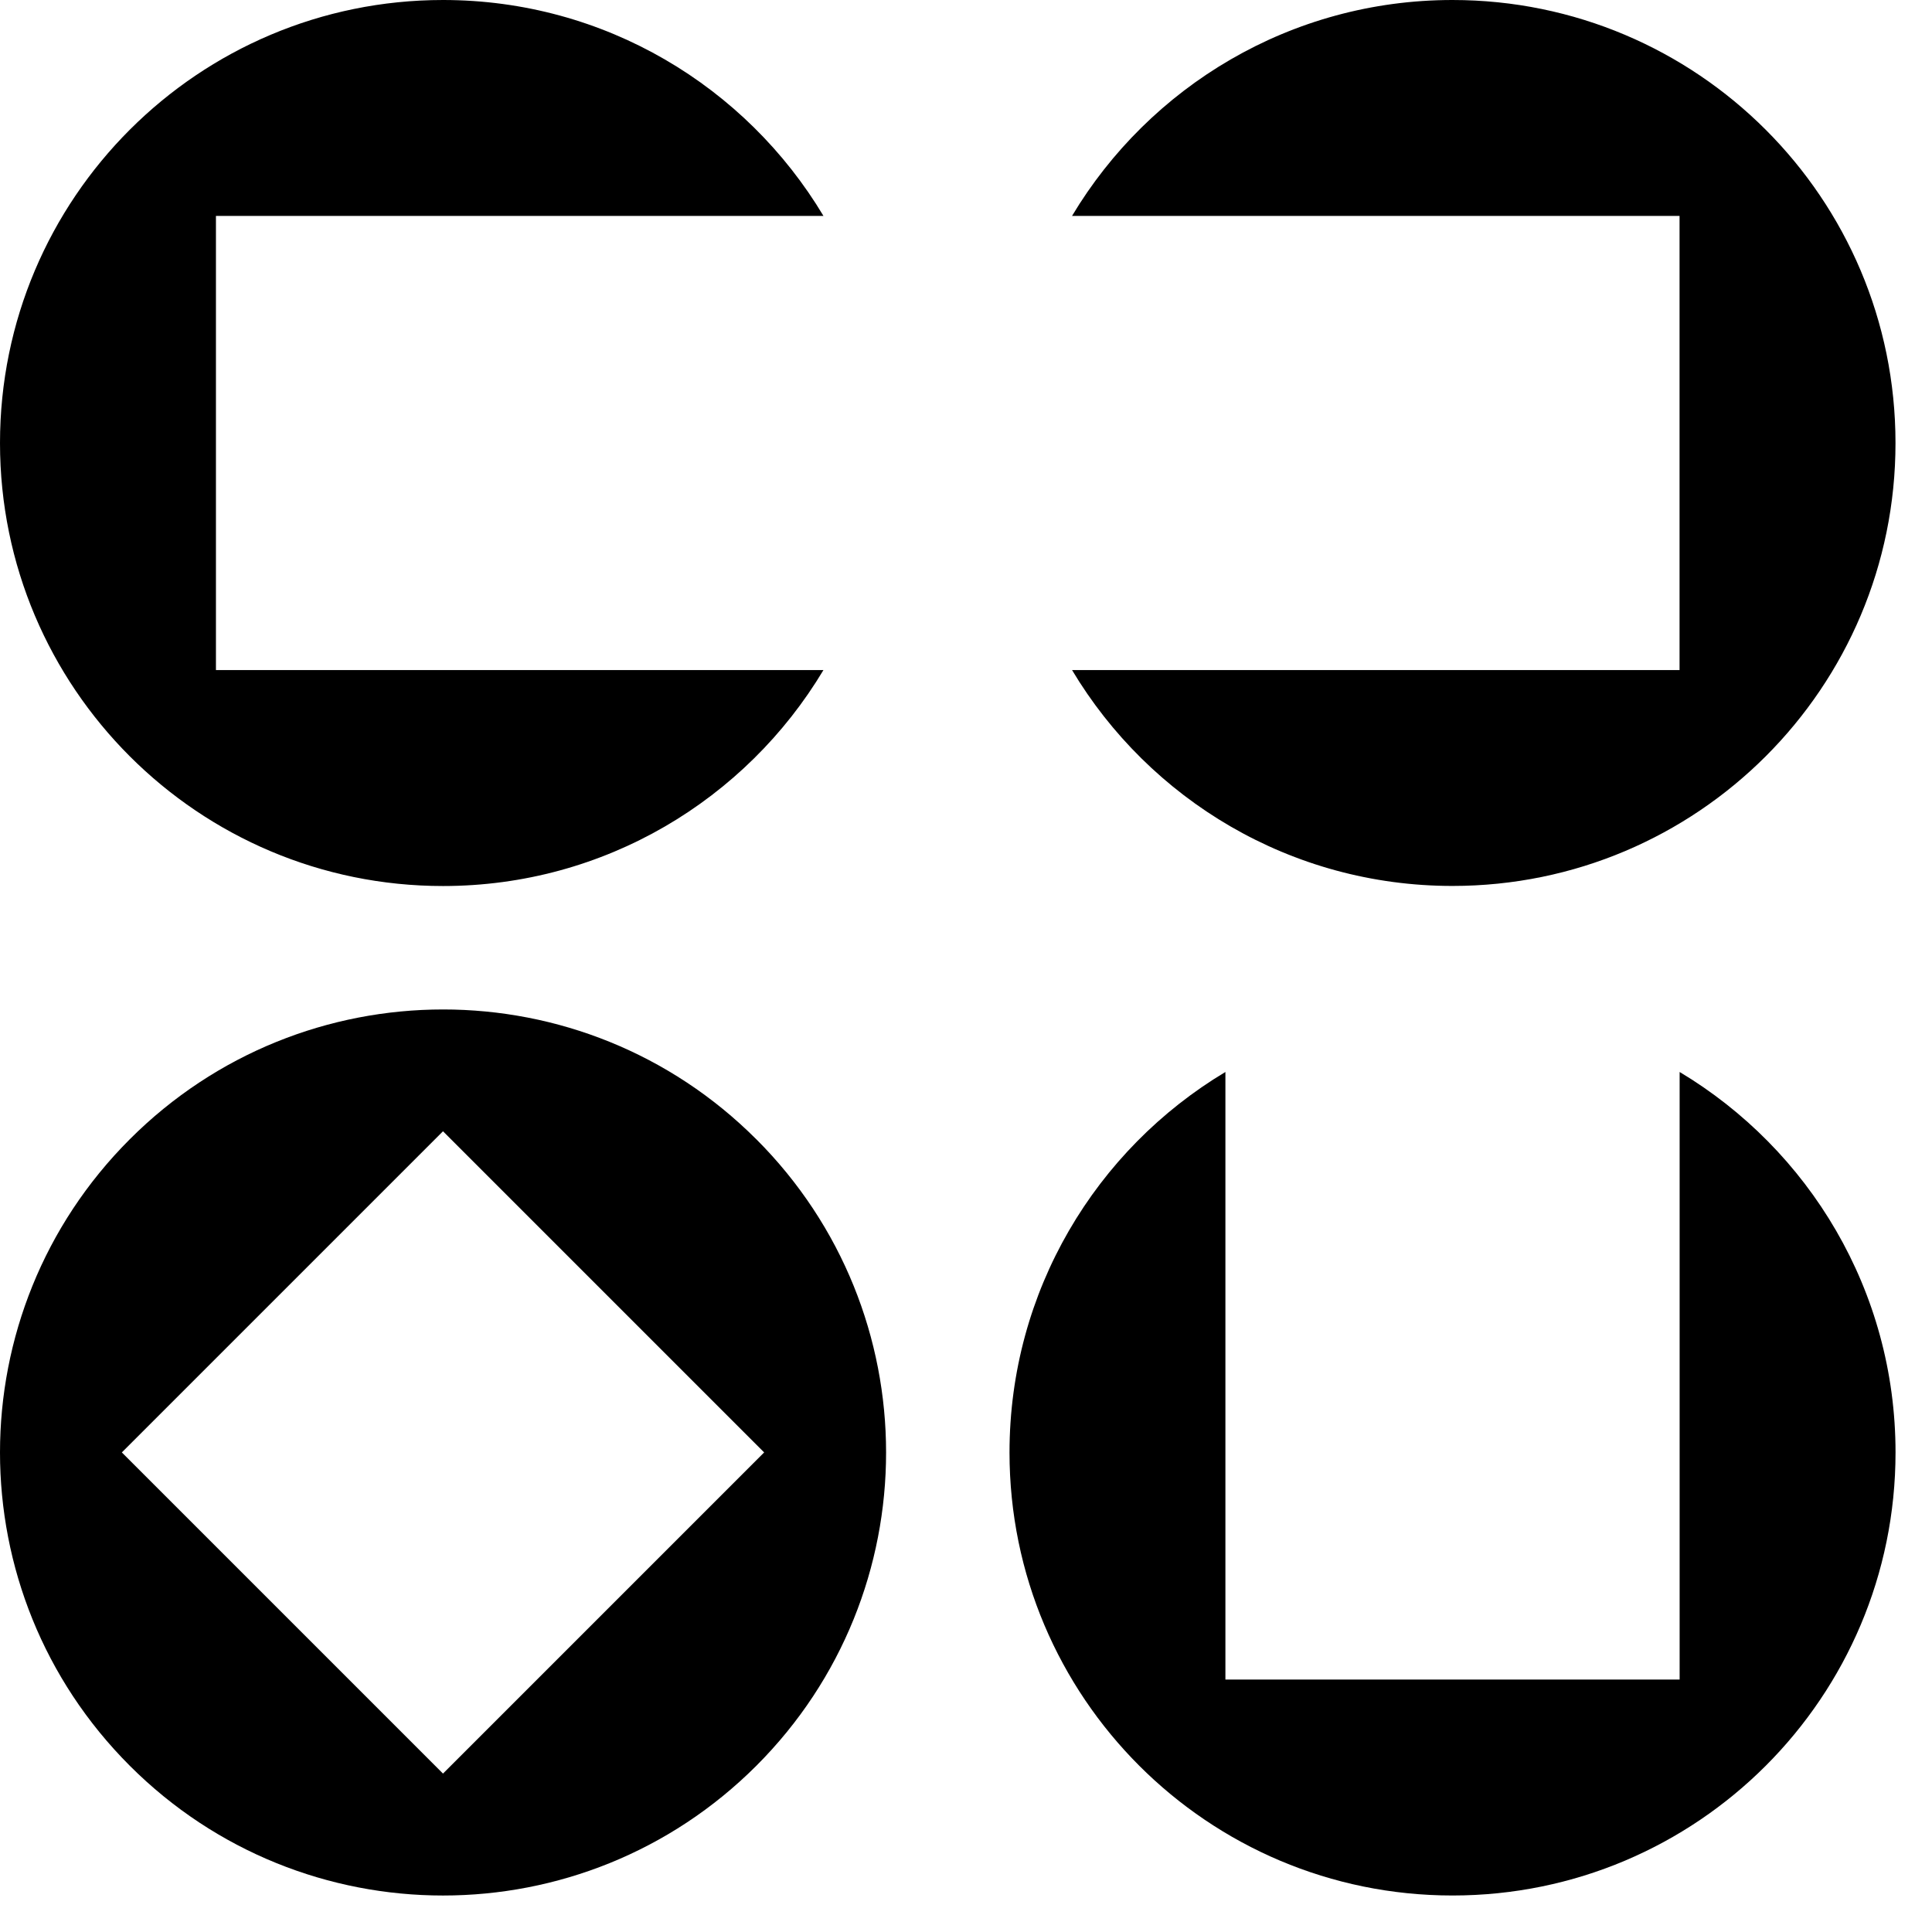 <svg width="48" height="48" viewBox="0 0 48 48" fill="none" xmlns="http://www.w3.org/2000/svg">
<path d="M18.789 28.304C14.49 24.004 7.523 24.006 3.225 28.304C-1.075 32.603 -1.075 39.57 3.225 43.87C7.523 48.168 14.491 48.168 18.791 43.87C23.089 39.572 23.089 32.603 18.791 28.305L18.789 28.304ZM18.985 36.085L11.006 44.064L3.027 36.085L11.006 28.106L18.985 36.085Z" fill="black"/>
<path d="M36.086 0C32.07 0 28.557 2.152 26.634 5.365H41.728V16.648H26.635C28.557 19.861 32.07 22.011 36.087 22.011C42.167 22.011 47.095 17.085 47.093 11.006C47.093 4.928 42.165 0 36.086 0Z" fill="black"/>
<path d="M30.445 41.728V26.633C27.232 28.556 25.081 32.07 25.081 36.087C25.081 42.165 30.009 47.093 36.087 47.093C42.167 47.093 47.093 42.165 47.094 36.085C47.094 32.068 44.942 28.556 41.73 26.633V41.728H30.445Z" fill="black"/>
<path d="M20.458 16.648H5.365V5.365H20.459C18.537 2.152 15.025 0 11.008 0C4.928 0 0 4.928 0 11.007C0 17.085 4.928 22.013 11.006 22.013C15.023 22.013 18.535 19.861 20.458 16.648Z" fill="black"/>
</svg>
